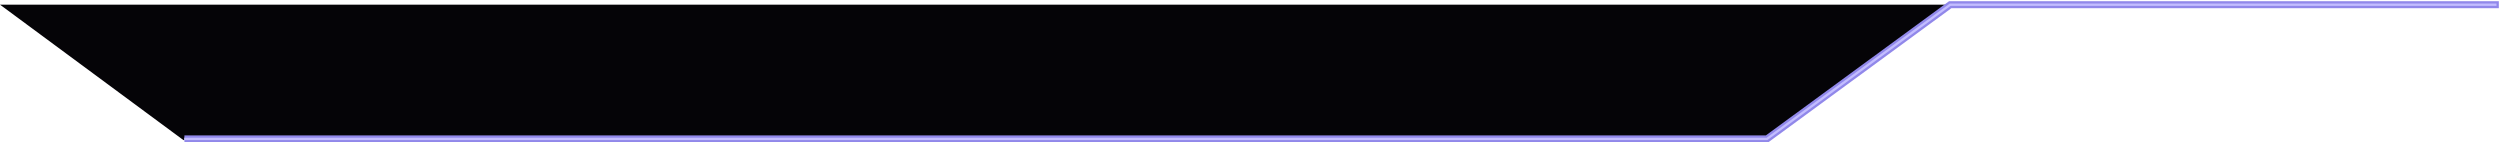 <svg xmlns="http://www.w3.org/2000/svg" width="1071" height="61" viewBox="0 0 1071 61" fill="none"><path d="M78.547 60L0 2H835L756.453 60H78.547Z" fill="#050407"></path><g filter="url(#filter0_f_104_45)"><path d="M79 59.5H757L835.5 2H1069" stroke="#E6E5F5" style="mix-blend-mode:screen"></path></g><path d="M1070.5 2C1052.9 2 1009.33 2 835.5 2L757 59.5H79" stroke="#9188EA" stroke-width="3"></path><path d="M79 59.5H757L835.5 2H1069.5" stroke="#C3BDFF" style="mix-blend-mode:screen"></path><defs><filter id="filter0_f_104_45" x="78" y="0.5" width="992" height="60.5" filterUnits="userSpaceOnUse" color-interpolation-filters="sRGB"></filter></defs></svg>